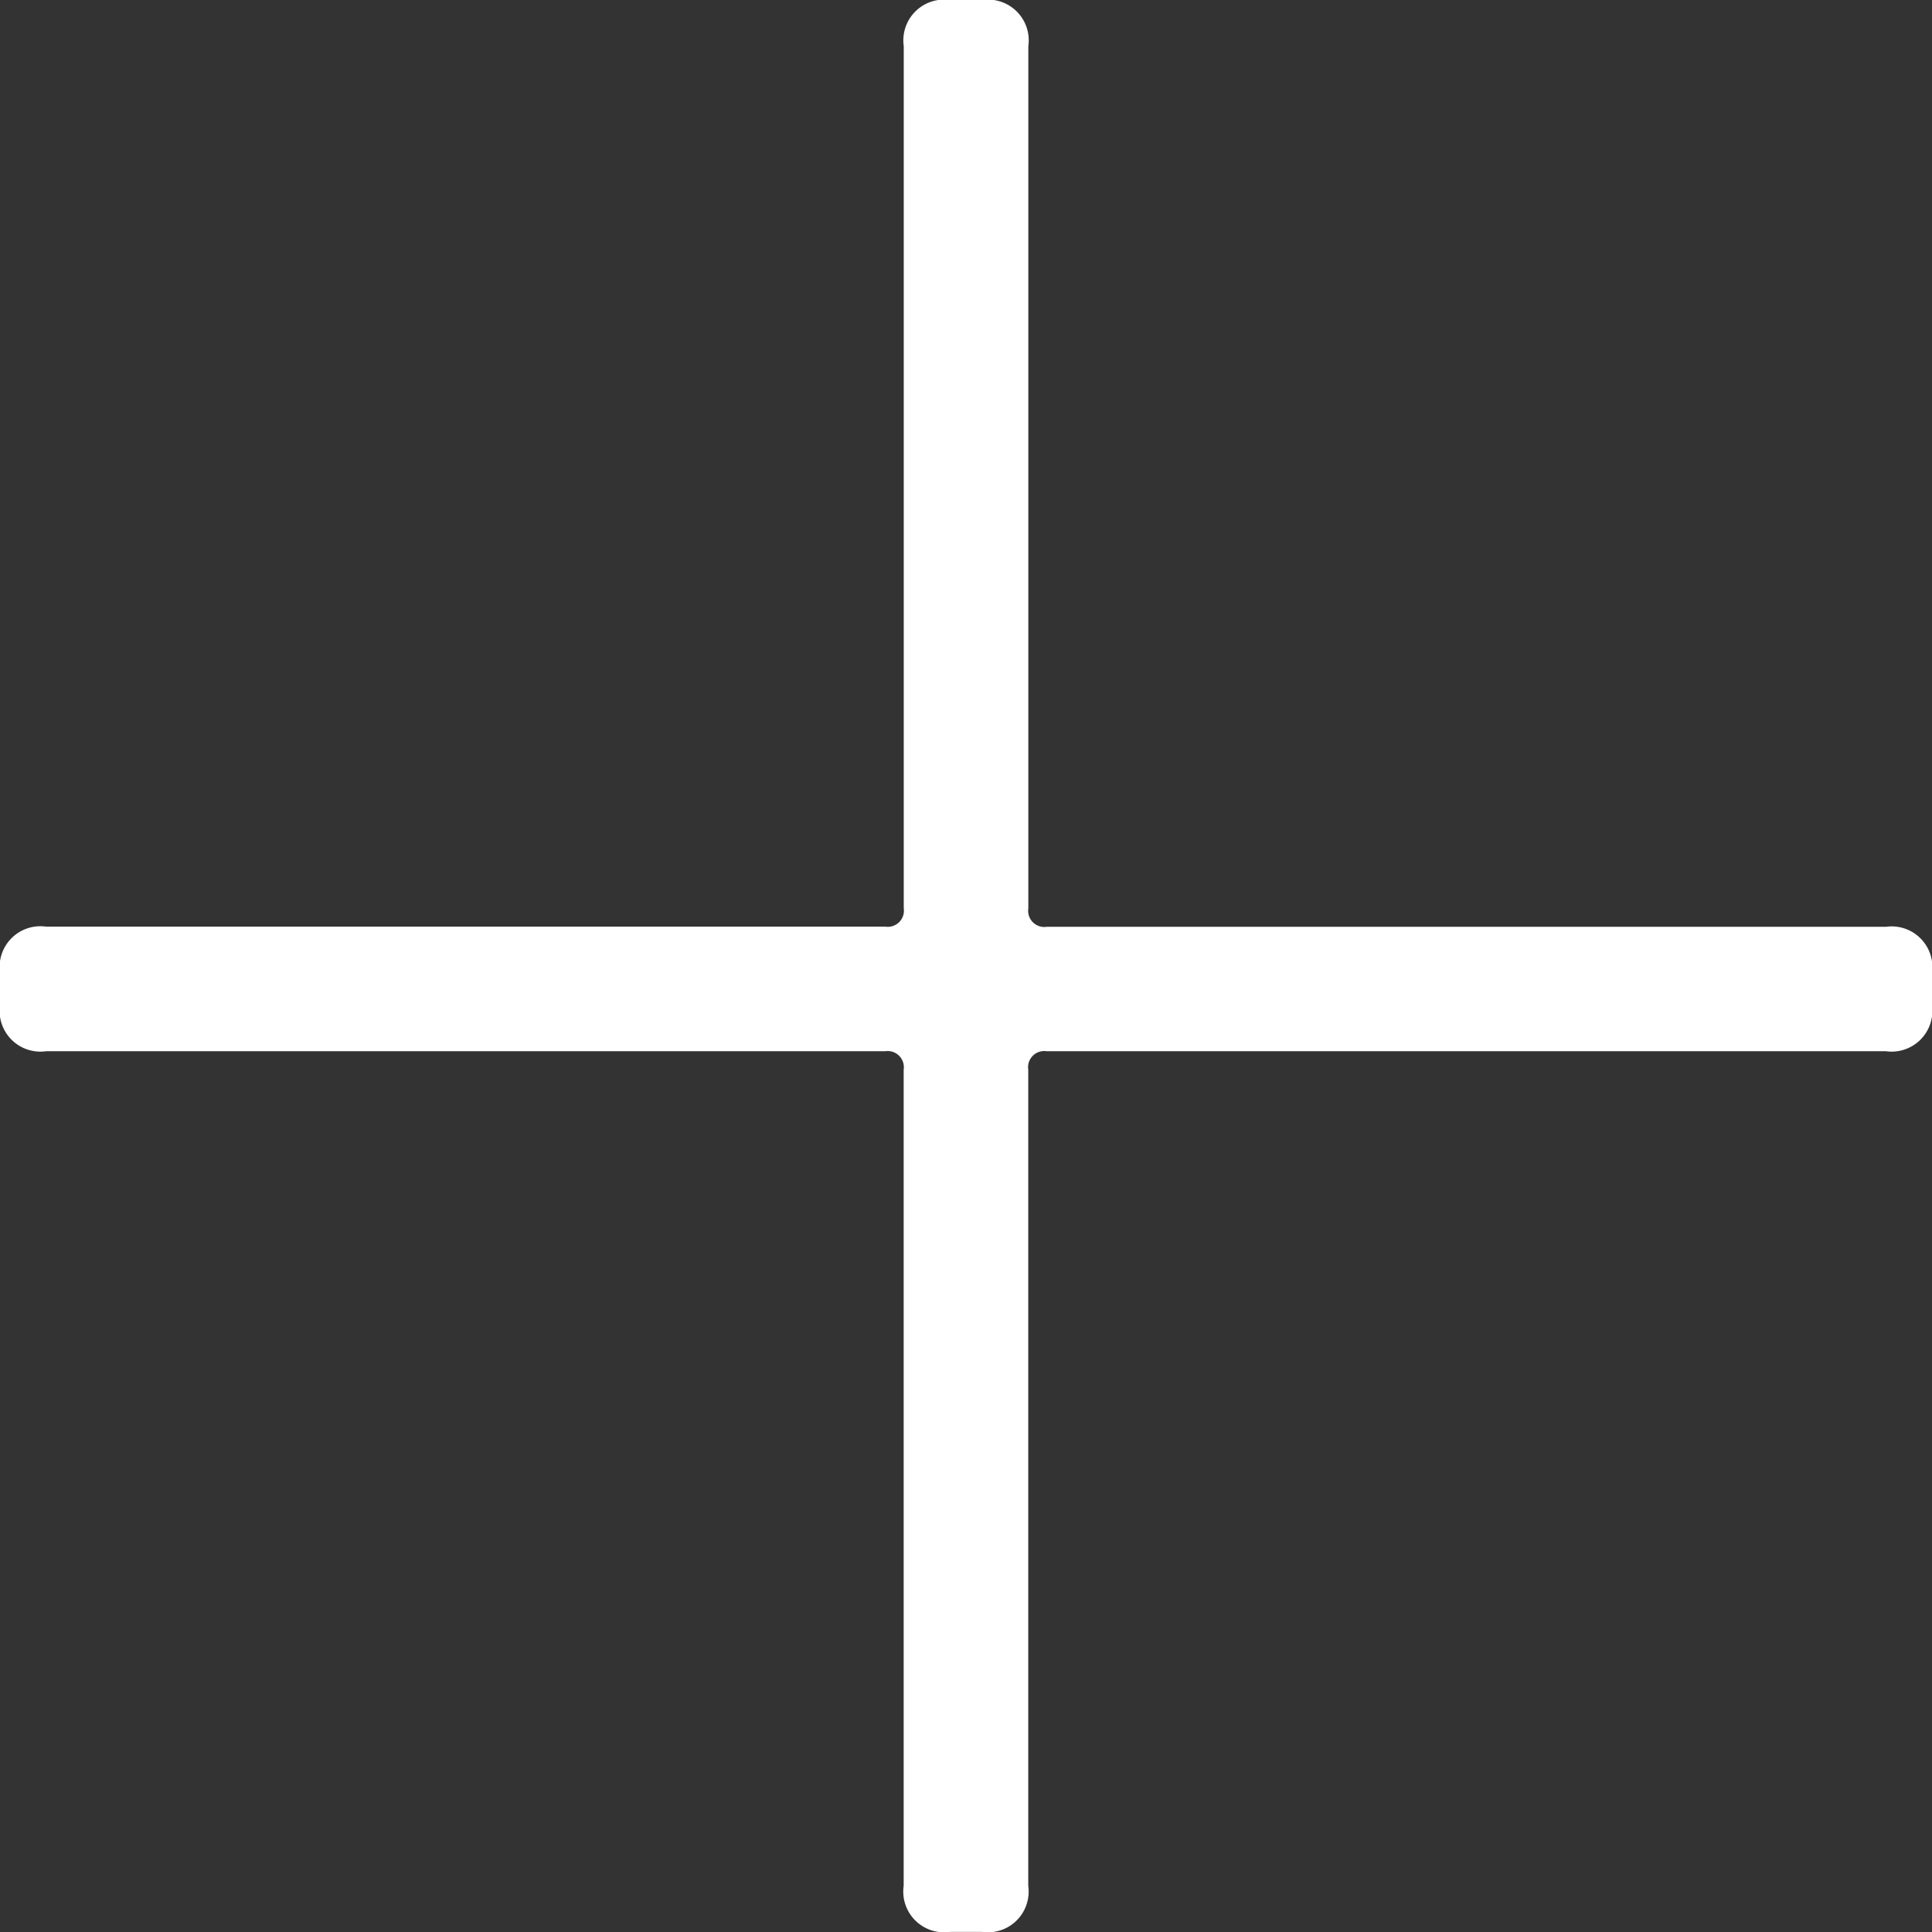 <svg xmlns="http://www.w3.org/2000/svg" width="47.766" height="47.766"><rect width="100%" height="100%" fill="#333333" stroke="none"/><path d="M46.626 22.914a1.008 1.008 0 011.14 1.14v.8a1.008 1.008 0 01-1.14 1.136H25.878a.4.4 0 00-.456.456v20.178a1.008 1.008 0 01-1.14 1.14h-.8a1.008 1.008 0 01-1.14-1.14V26.448a.4.4 0 00-.454-.458H1.14A1.008 1.008 0 010 24.85v-.8a1.008 1.008 0 011.14-1.14h20.748a.4.4 0 00.456-.456V1.14A1.008 1.008 0 0123.484 0h.8a1.008 1.008 0 011.14 1.14v21.318a.4.4 0 00.456.456z" fill="#fff"/></svg>